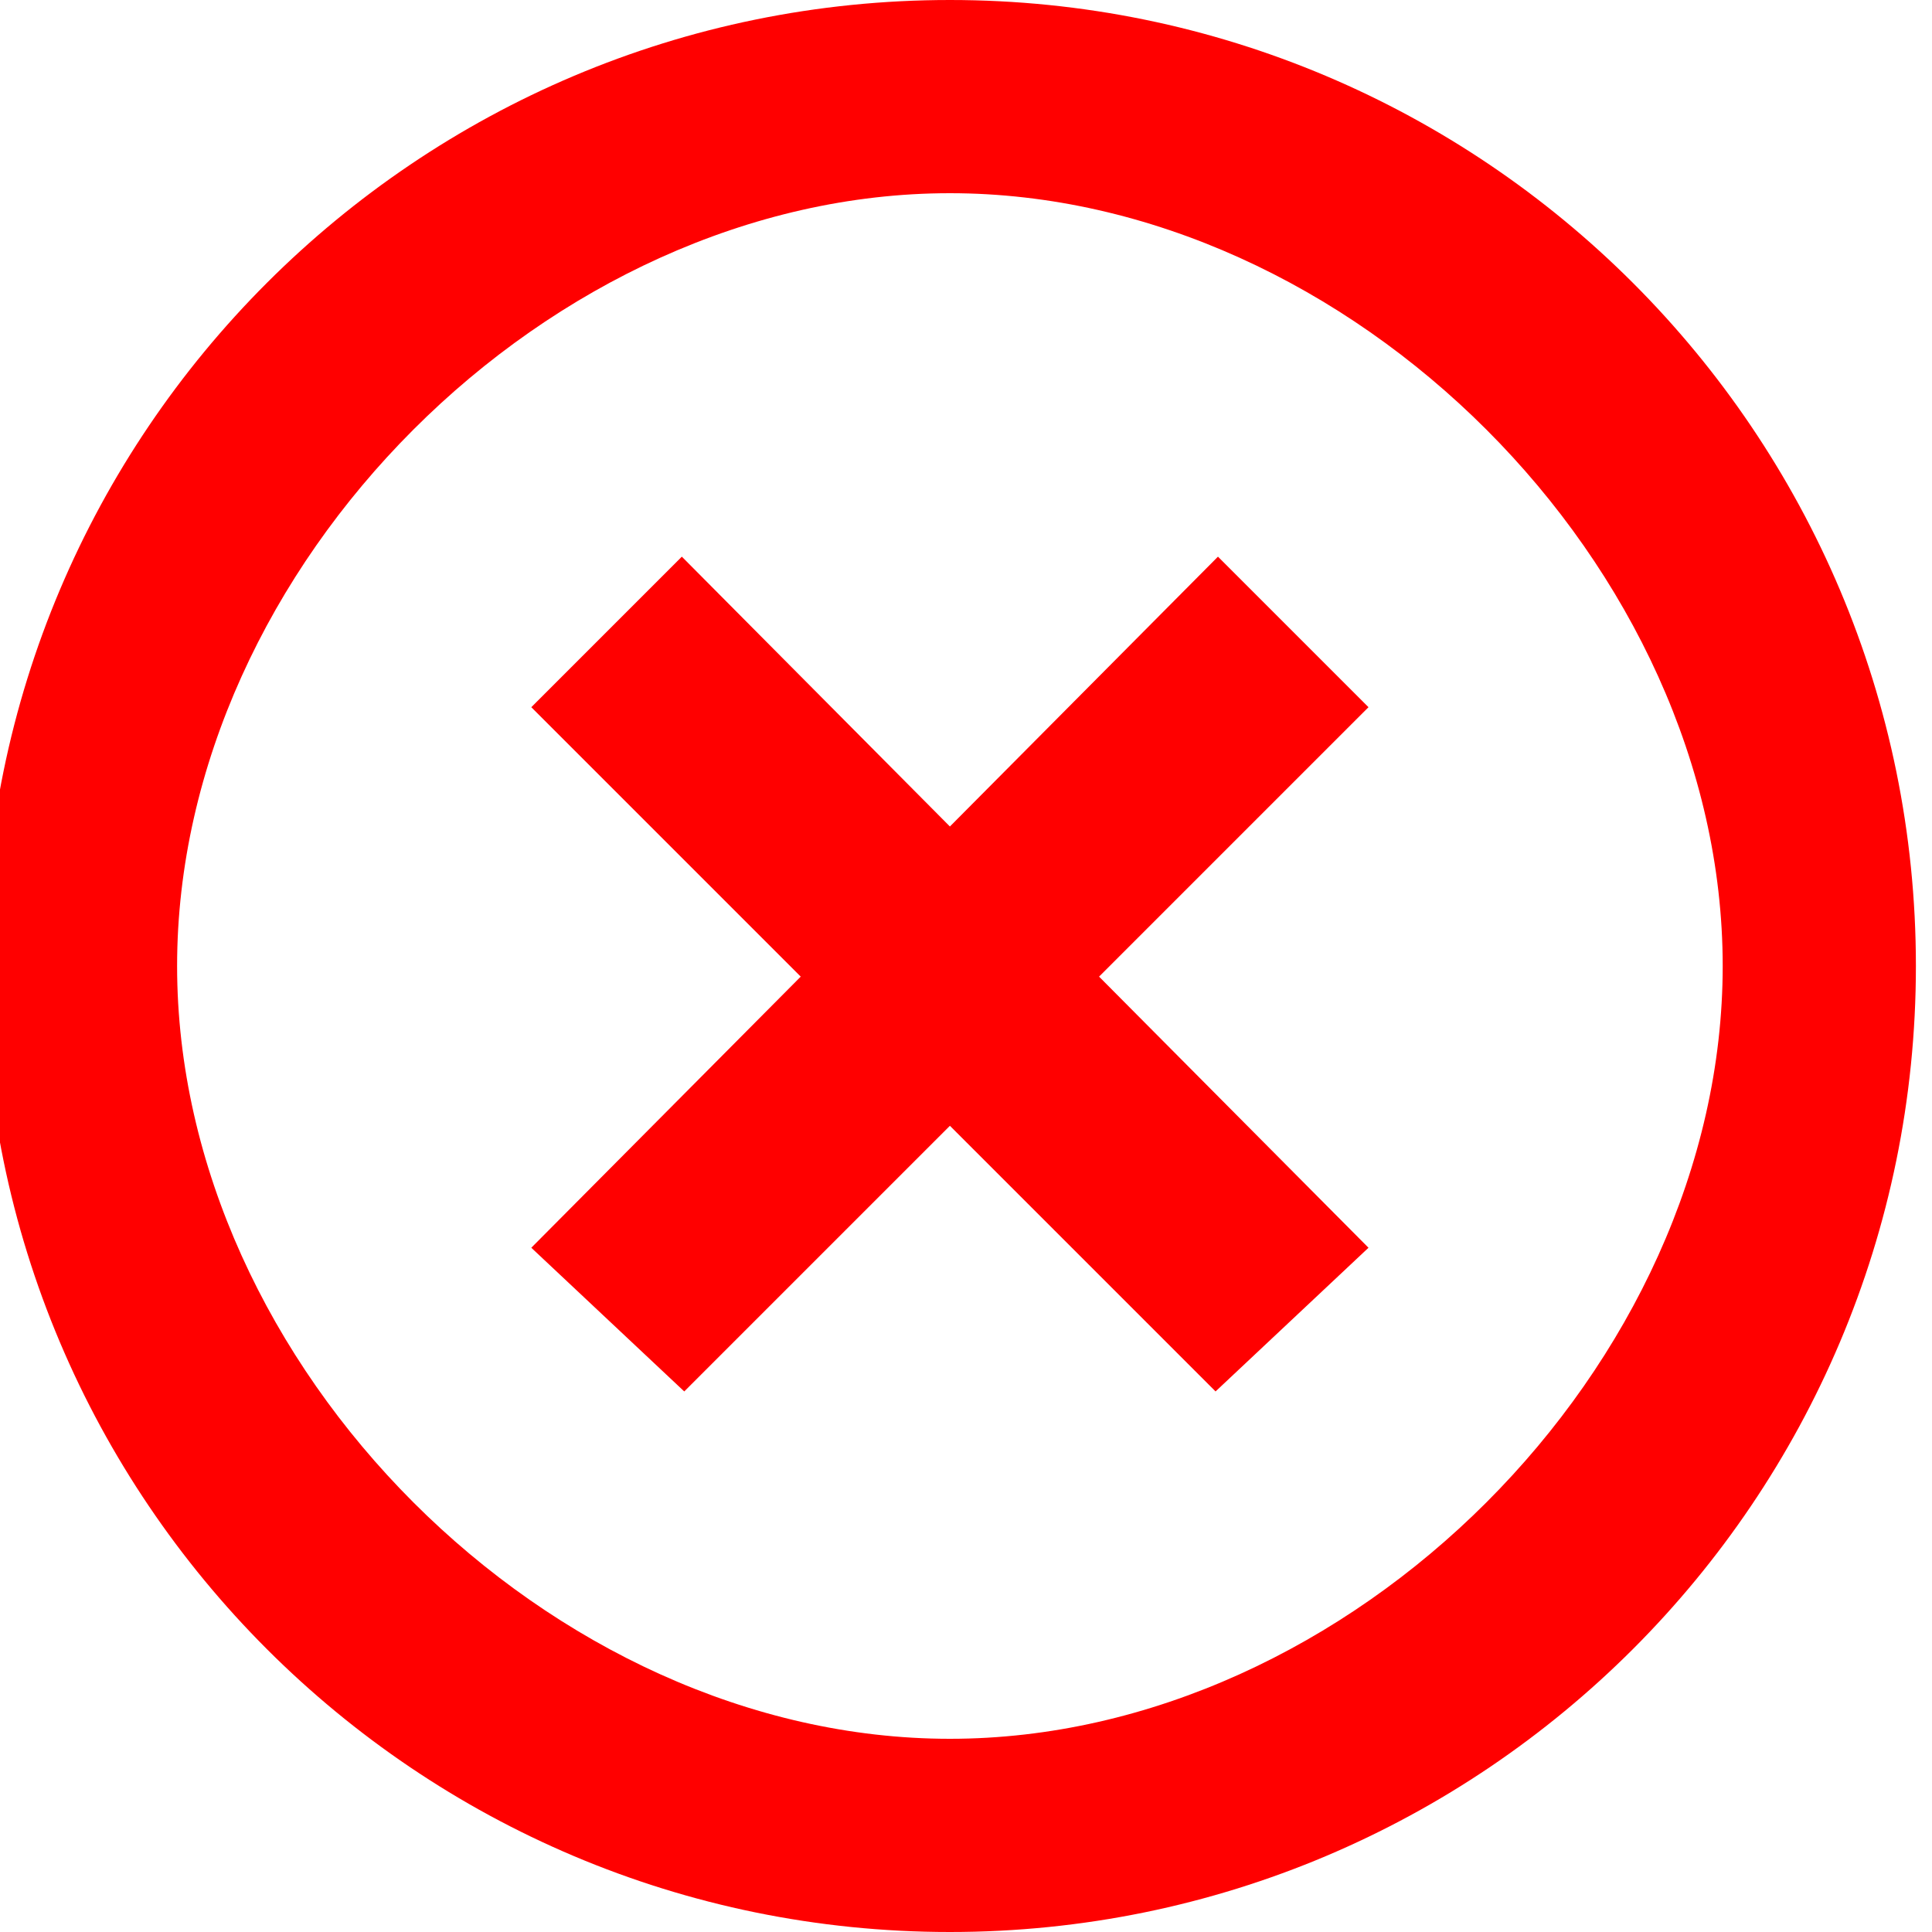 <?xml version="1.0" standalone="no"?>
<!-- Generator: Adobe Fireworks 10, Export SVG Extension by Aaron Beall (http://fireworks.abeall.com) . Version: 0.6.1  -->
<!DOCTYPE svg PUBLIC "-//W3C//DTD SVG 1.1//EN" "http://www.w3.org/Graphics/SVG/1.1/DTD/svg11.dtd">
<svg id="Untitled-Page%201" viewBox="0 0 48 48" style="background-color:#ffffff00" version="1.1"
	xmlns="http://www.w3.org/2000/svg" xmlns:xlink="http://www.w3.org/1999/xlink" xml:space="preserve"
	x="0px" y="0px" width="48px" height="48px"
>
	<g id="Layer%201">
		<path d="M 4.4 24 C 4.4 14.059 13.659 4.8 23.6 4.8 C 33.541 4.8 42.8 14.059 42.8 24 C 42.8 33.941 33.541 43.2 23.6 43.2 C 13.659 43.2 4.4 33.941 4.4 24 ZM -0.4 24 C -0.4 37.255 10.345 48 23.6 48 C 36.855 48 47.6 37.255 47.6 24 C 47.6 10.745 36.855 0 23.6 0 C 10.345 0 -0.4 10.745 -0.4 24 ZM 30.26 13.83 L 23.6 20.534 L 16.94 13.83 L 13.2 17.57 L 19.894 24.264 L 13.2 31 L 17 34.57 L 23.6 27.97 L 30.2 34.57 L 34 31 L 27.306 24.264 L 34 17.57 L 30.26 13.83 Z" fill="#ff0000"/>
	</g>
</svg>